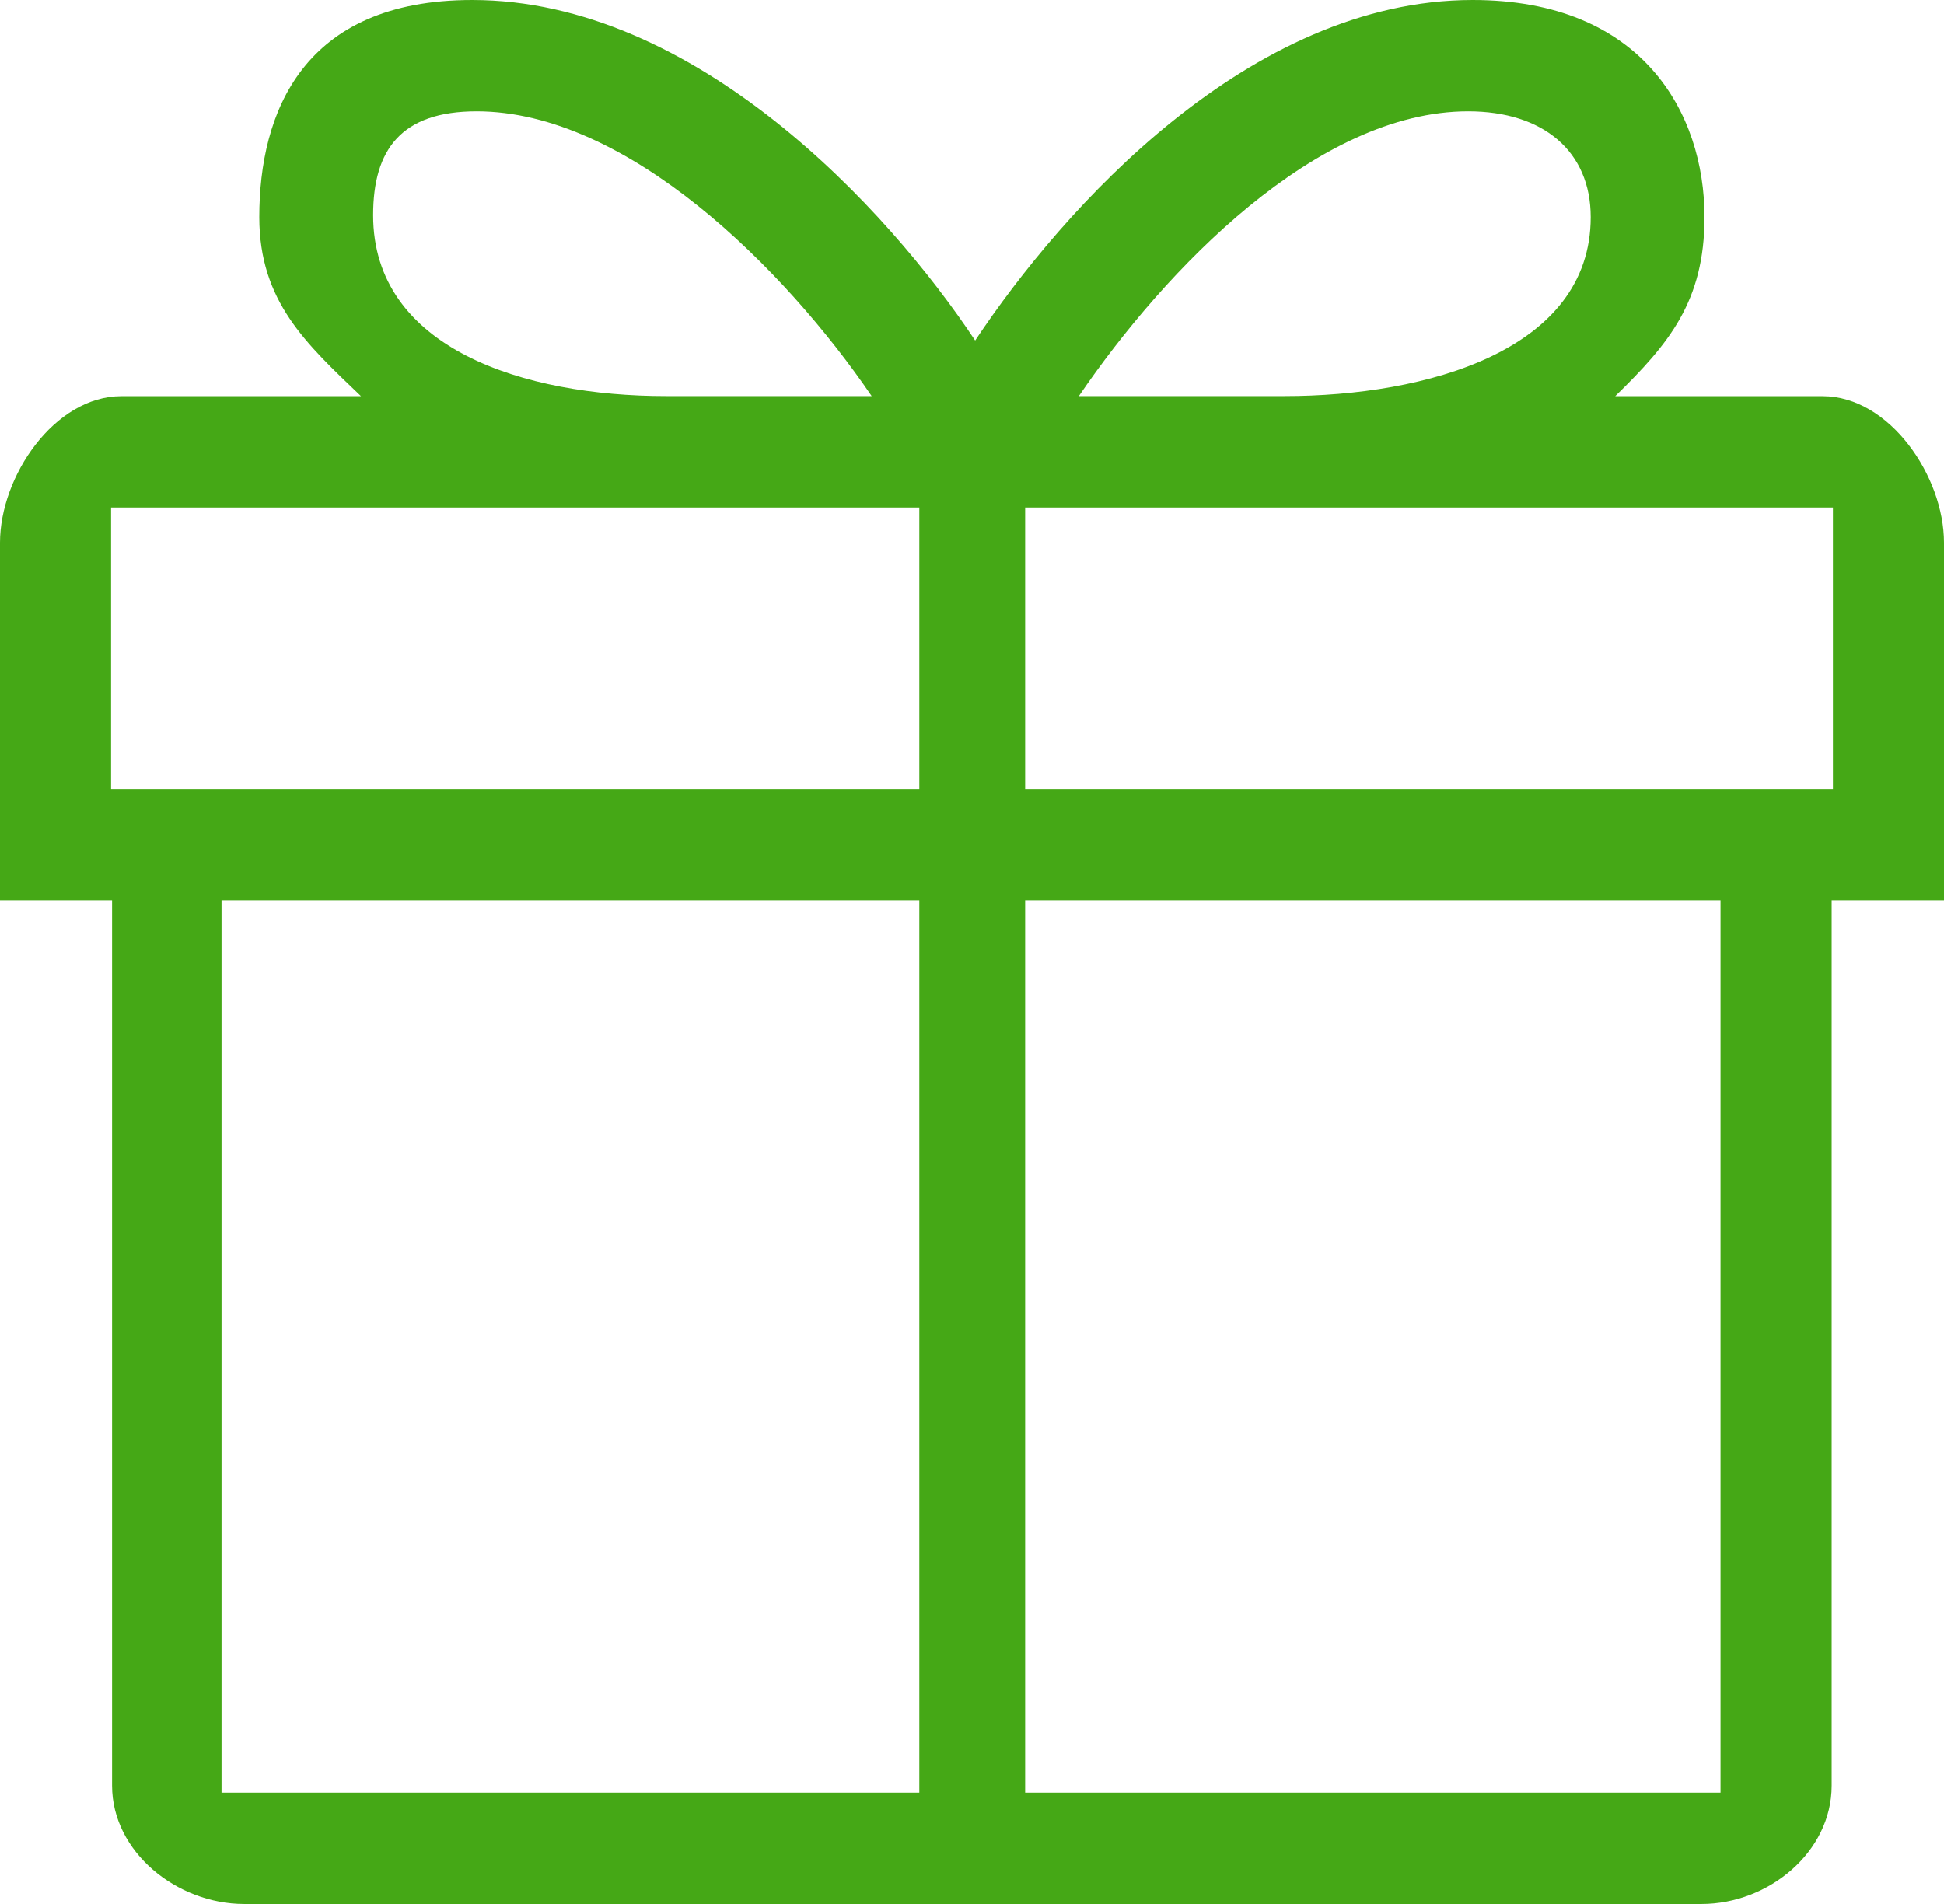 <?xml version="1.0" encoding="UTF-8"?>
<svg width="49px" height="48px" viewBox="0 0 49 48" version="1.1" xmlns="http://www.w3.org/2000/svg" xmlns:xlink="http://www.w3.org/1999/xlink">
    <!-- Generator: Sketch 54 (76480) - https://sketchapp.com -->
    <title>gift</title>
    <desc>Created with Sketch.</desc>
    <g id="中文版" stroke="none" stroke-width="1" fill="none" fill-rule="evenodd">
        <g id="cat" transform="translate(-617, -282)" fill="#45A816">
            <path d="M662.938,291.987 L657.713,291.987 C659.063,290.669 659.963,289.6 659.963,287.474 C659.963,284.85 658.396,282 654.119,282 C648.49,282 643.791,287.259 641.58,290.584 C639.375,287.259 634.526,282 628.902,282 C624.625,282 623.536,284.85 623.536,287.474 C623.536,289.6 624.723,290.669 626.099,291.987 L620.062,291.987 C618.372,291.987 617,294.011 617,295.682 L617,304.705 L619.825,304.705 L619.825,327.016 C619.825,328.689 621.46,330 623.155,330 L659.888,330 C661.579,330 663.168,328.689 663.168,327.016 L663.168,304.705 L666,304.705 L666,295.682 C666,294.011 664.629,291.987 662.938,291.987 Z M629.014,284.806 C632.819,284.806 636.795,288.79 638.971,291.985 L633.783,291.985 C630.214,291.985 626.405,290.791 626.405,287.425 C626.405,285.768 627.117,284.806 629.014,284.806 Z M622.584,327.194 L640.172,327.194 L640.172,304.705 L622.584,304.705 L622.584,327.194 Z M619.8,301.897 L640.172,301.897 L640.172,294.795 L619.8,294.795 L619.8,301.897 Z M654.007,284.806 C655.898,284.806 657.095,285.816 657.095,287.474 C657.095,290.838 652.947,291.985 649.378,291.985 L644.194,291.985 C646.37,288.79 650.197,284.806 654.007,284.806 Z M642.84,327.194 L660.367,327.194 L660.367,304.705 L642.84,304.705 L642.84,327.194 Z M663.2,301.897 L642.84,301.897 L642.84,294.795 L663.2,294.795 L663.2,301.897 L663.2,301.897 Z" id="gift"></path>
        </g>
    </g>
</svg>
